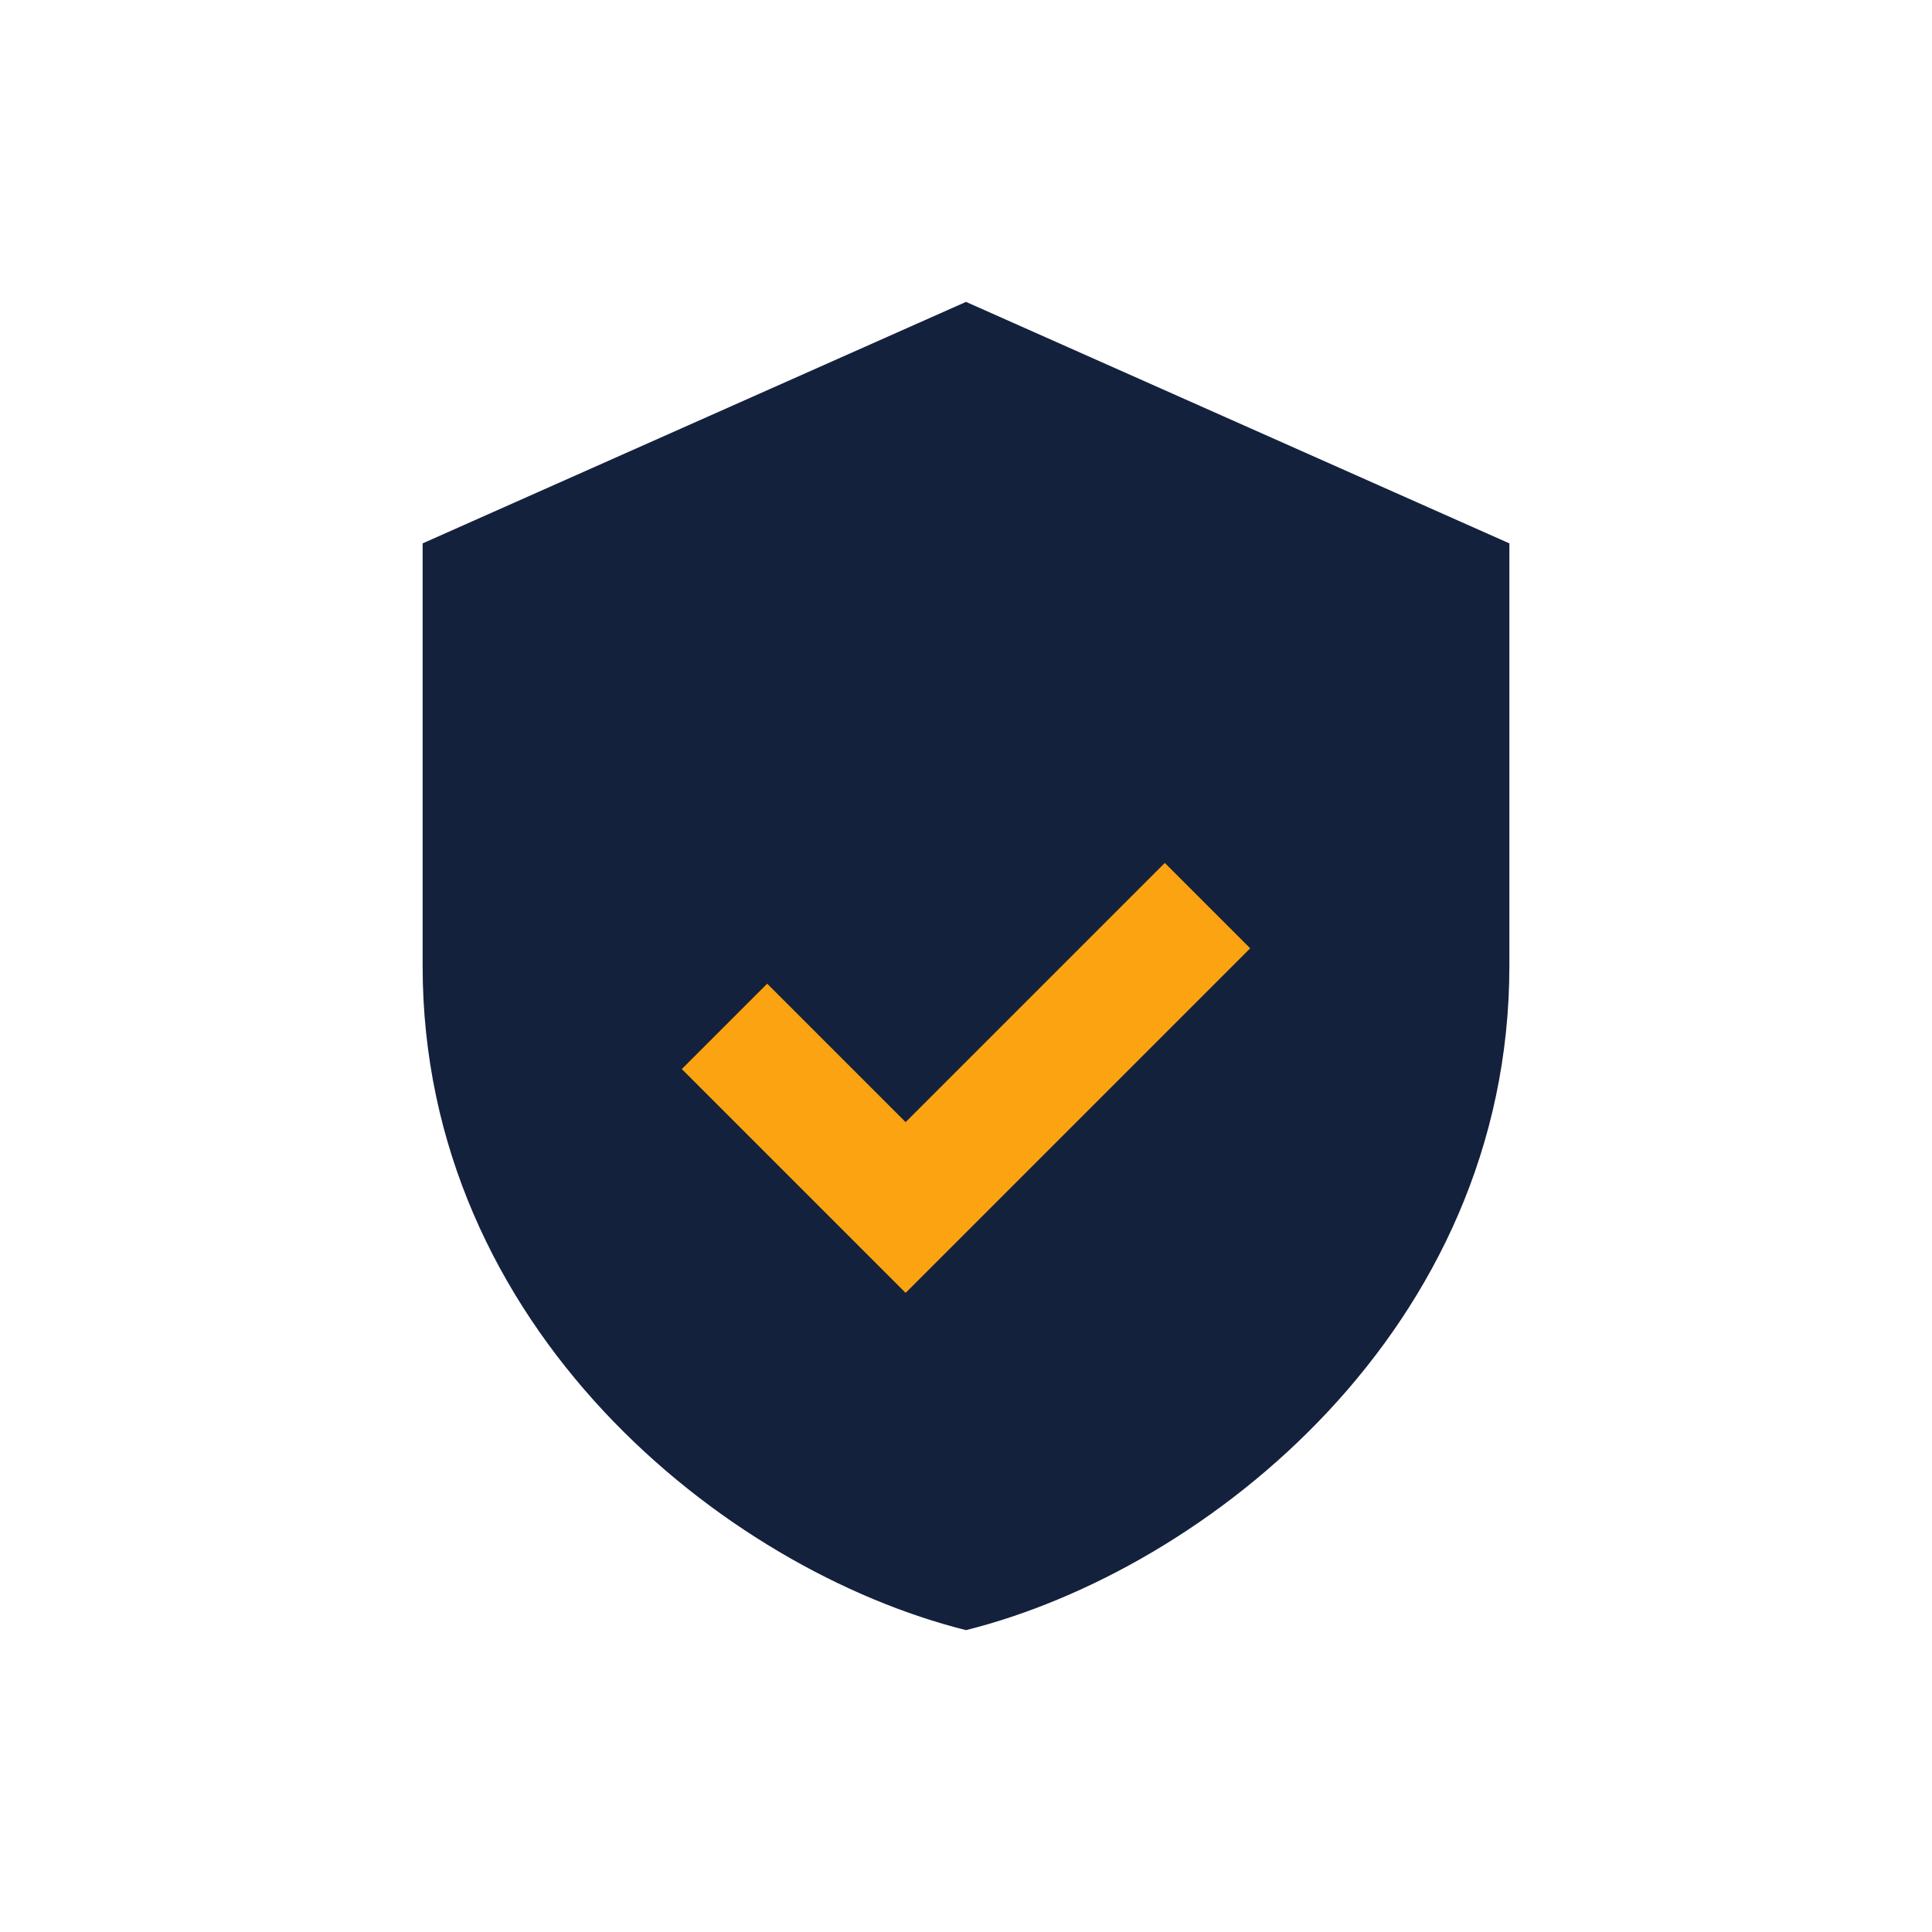 <?xml version="1.0" encoding="UTF-8"?>
<svg xmlns="http://www.w3.org/2000/svg" width="32" height="32" viewBox="0 0 32 32"><path fill="#14213D" d="M16 5l9 4v7c0 6-5 10-9 11-4-1-9-5-9-11V9l9-4z"/><path fill="none" stroke="#FCA311" stroke-width="2" d="M12 17l3 3 5-5"/></svg>
